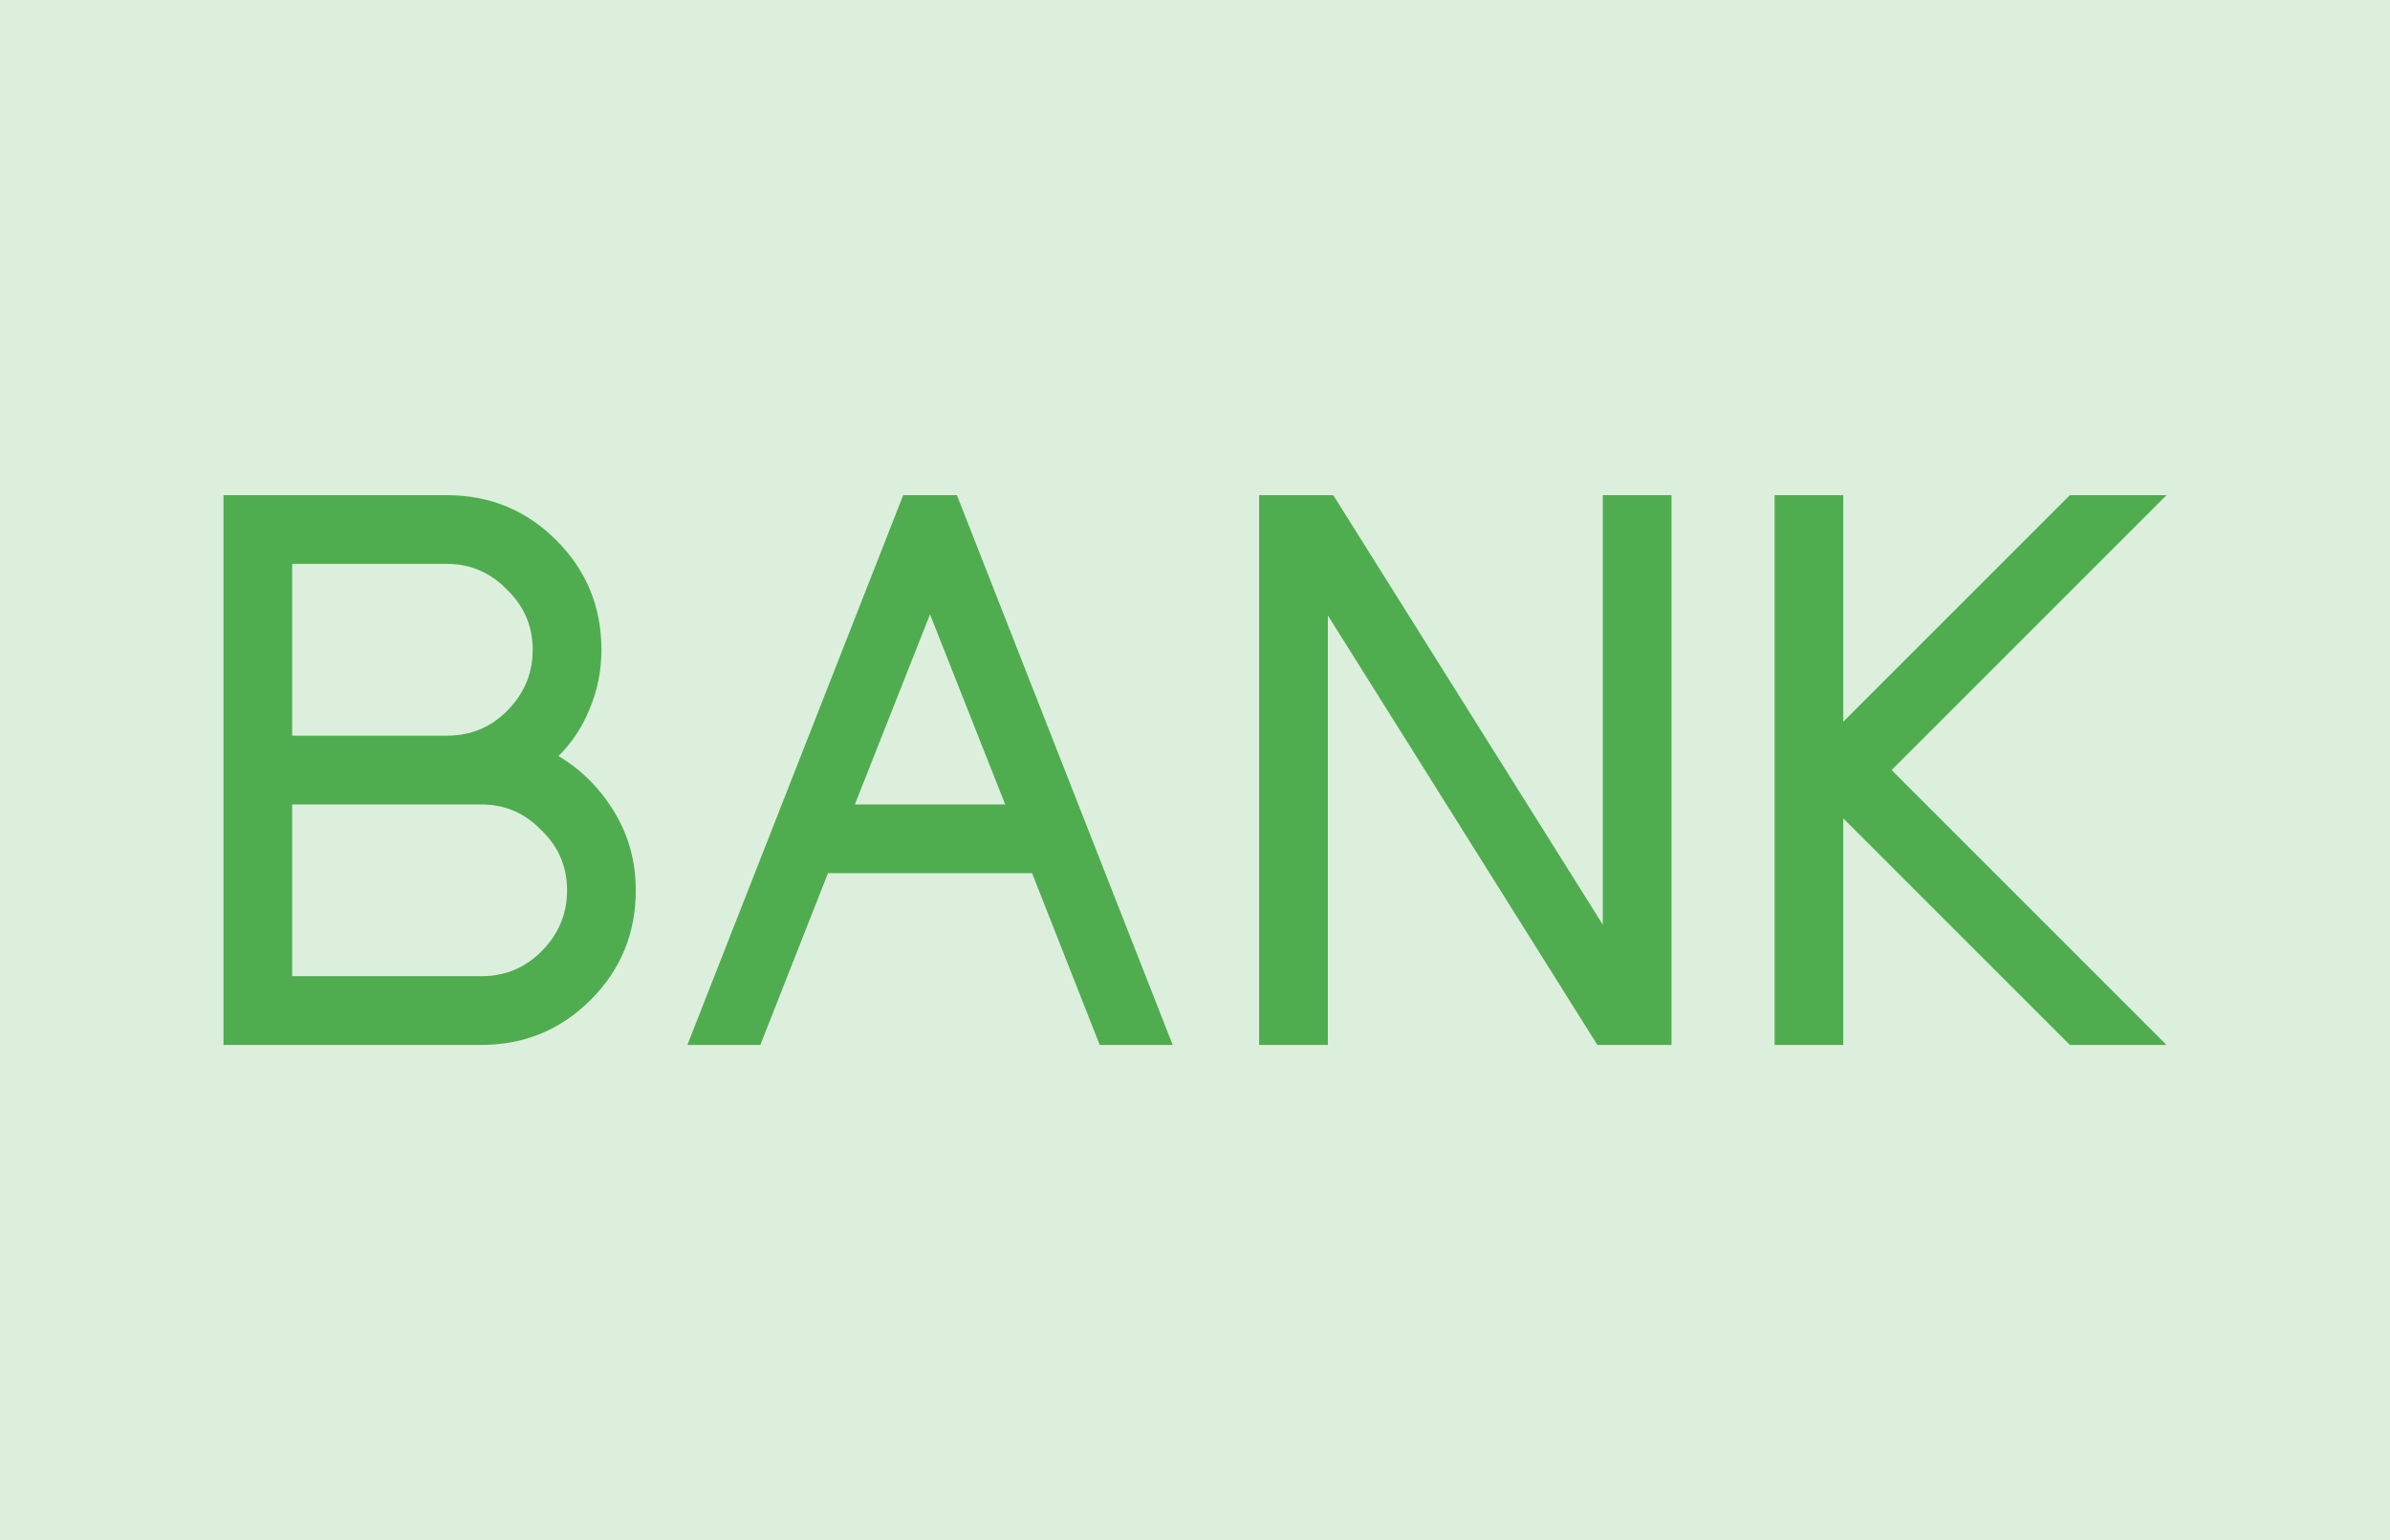<svg width="45" height="29" viewBox="0 0 45 29" fill="none" xmlns="http://www.w3.org/2000/svg">
<g clip-path="url(#clip0_292_2543)">
<path d="M-2.989 2.164C-2.989 -0.131 -1.128 -1.992 1.168 -1.992H42.733C45.029 -1.992 46.89 -0.131 46.89 2.164V27.104C46.89 29.399 45.029 31.26 42.733 31.26H1.168C-1.128 31.26 -2.989 29.399 -2.989 27.104V2.164Z" fill="#DCEFDC"/>
<path d="M4.208 9.324H8.413C9.222 9.324 9.909 9.607 10.475 10.173C11.041 10.739 11.324 11.427 11.324 12.236C11.324 12.627 11.25 12.997 11.102 13.348C10.967 13.685 10.772 13.981 10.516 14.237C10.947 14.493 11.297 14.844 11.567 15.289C11.836 15.733 11.971 16.225 11.971 16.764C11.971 17.573 11.688 18.261 11.122 18.827C10.556 19.393 9.869 19.676 9.06 19.676H4.208V9.324ZM9.06 18.382C9.505 18.382 9.882 18.227 10.192 17.917C10.516 17.593 10.677 17.209 10.677 16.764C10.677 16.32 10.516 15.942 10.192 15.632C9.882 15.309 9.505 15.147 9.06 15.147H5.501V18.382H9.06ZM8.413 13.853C8.858 13.853 9.235 13.698 9.545 13.388C9.869 13.065 10.03 12.68 10.03 12.236C10.03 11.791 9.869 11.413 9.545 11.103C9.235 10.78 8.858 10.618 8.413 10.618H5.501V13.853H8.413Z" fill="#4FAD50"/>
<path d="M17.006 9.324H18.017L22.08 19.676H20.706L19.432 16.441H15.59L14.316 19.676H12.942L17.006 9.324ZM18.926 15.147L17.511 11.568L16.096 15.147H18.926Z" fill="#4FAD50"/>
<path d="M23.708 9.324H25.103L30.178 17.411V9.324H31.472V19.676H30.076L25.002 11.589V19.676H23.708V9.324Z" fill="#4FAD50"/>
<path d="M33.413 9.324H34.706V13.59L38.972 9.324H40.792L35.616 14.5L40.792 19.676H38.972L34.706 15.41V19.676H33.413V9.324Z" fill="#4FAD50"/>
</g>
<defs>
<clipPath id="clip0_292_2543">
<rect width="45" height="29" fill="white"/>
</clipPath>
</defs>
</svg>
